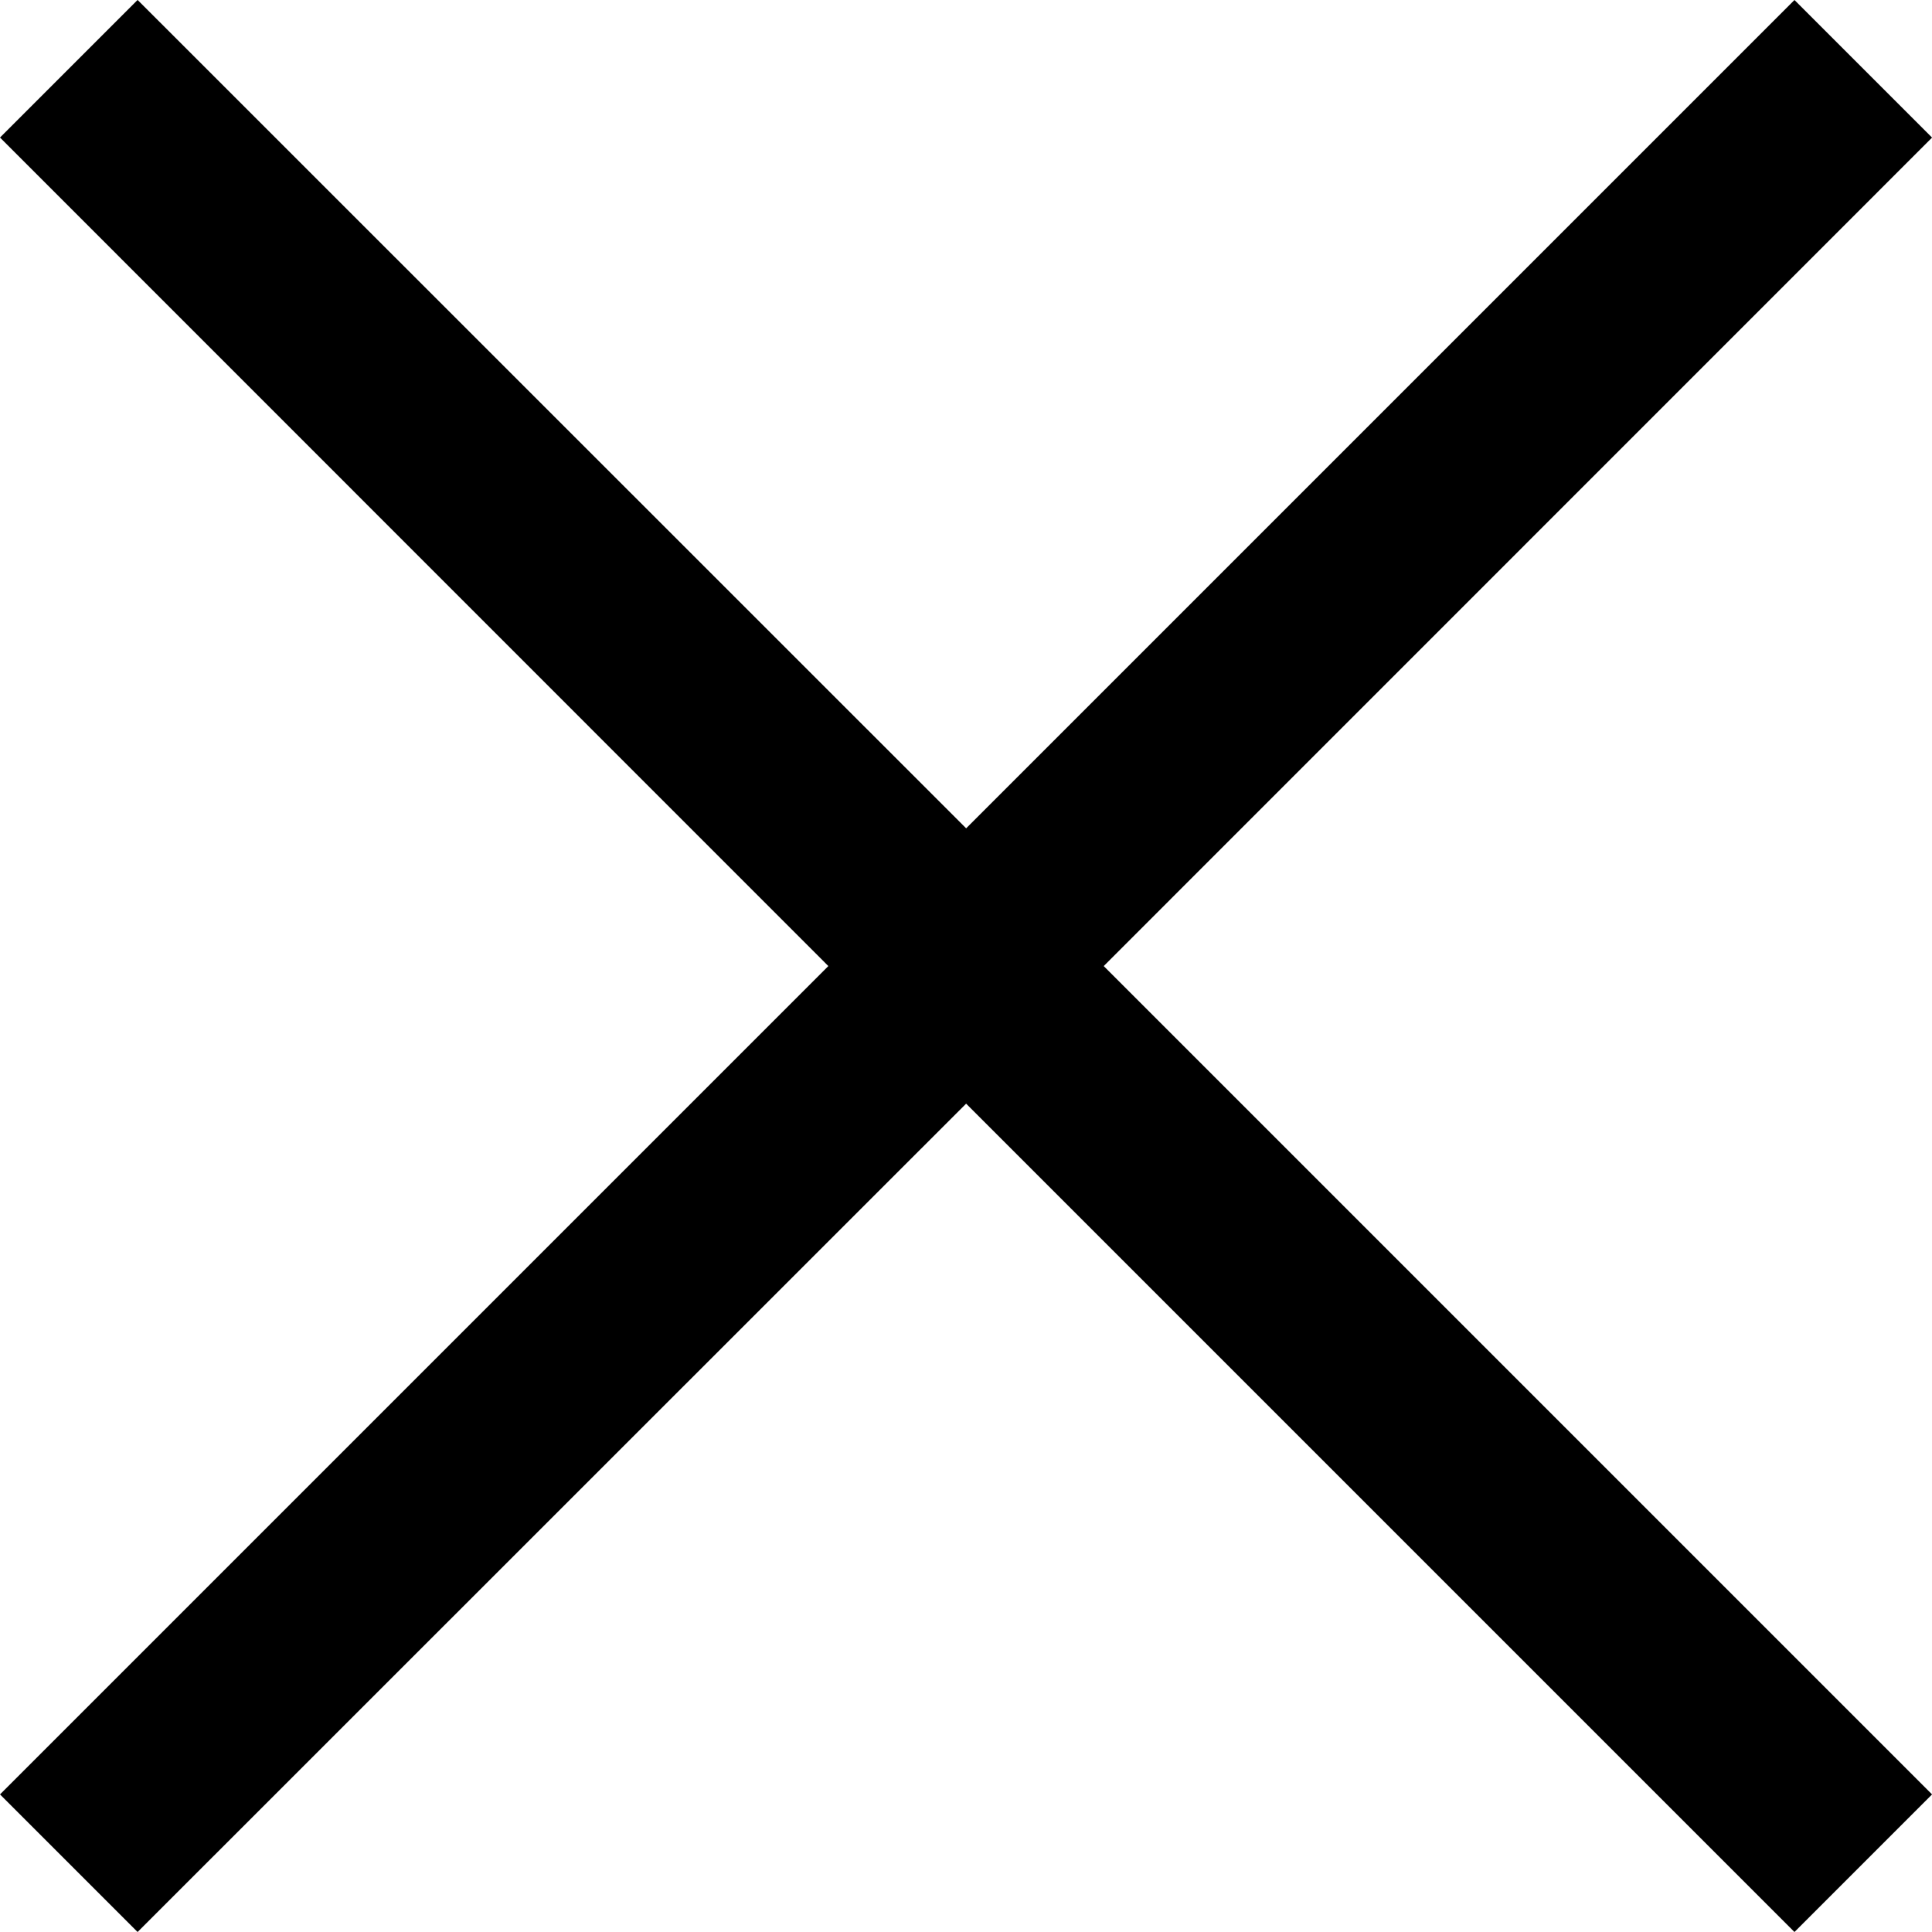 <svg class="bottom-icons" height="32" version="1.1" viewBox="0 0 32 32" width="32" xmlns="http://www.w3.org/2000/svg">
<path d="M16.002 13.72l13.72-13.72 2.279 2.279-13.72 13.722 13.72 13.72-2.279 2.279-13.72-13.72-13.723 13.72-2.279-2.279 13.72-13.72-13.72-13.723 2.279-2.279 13.723 13.72z">
</path>
</svg>